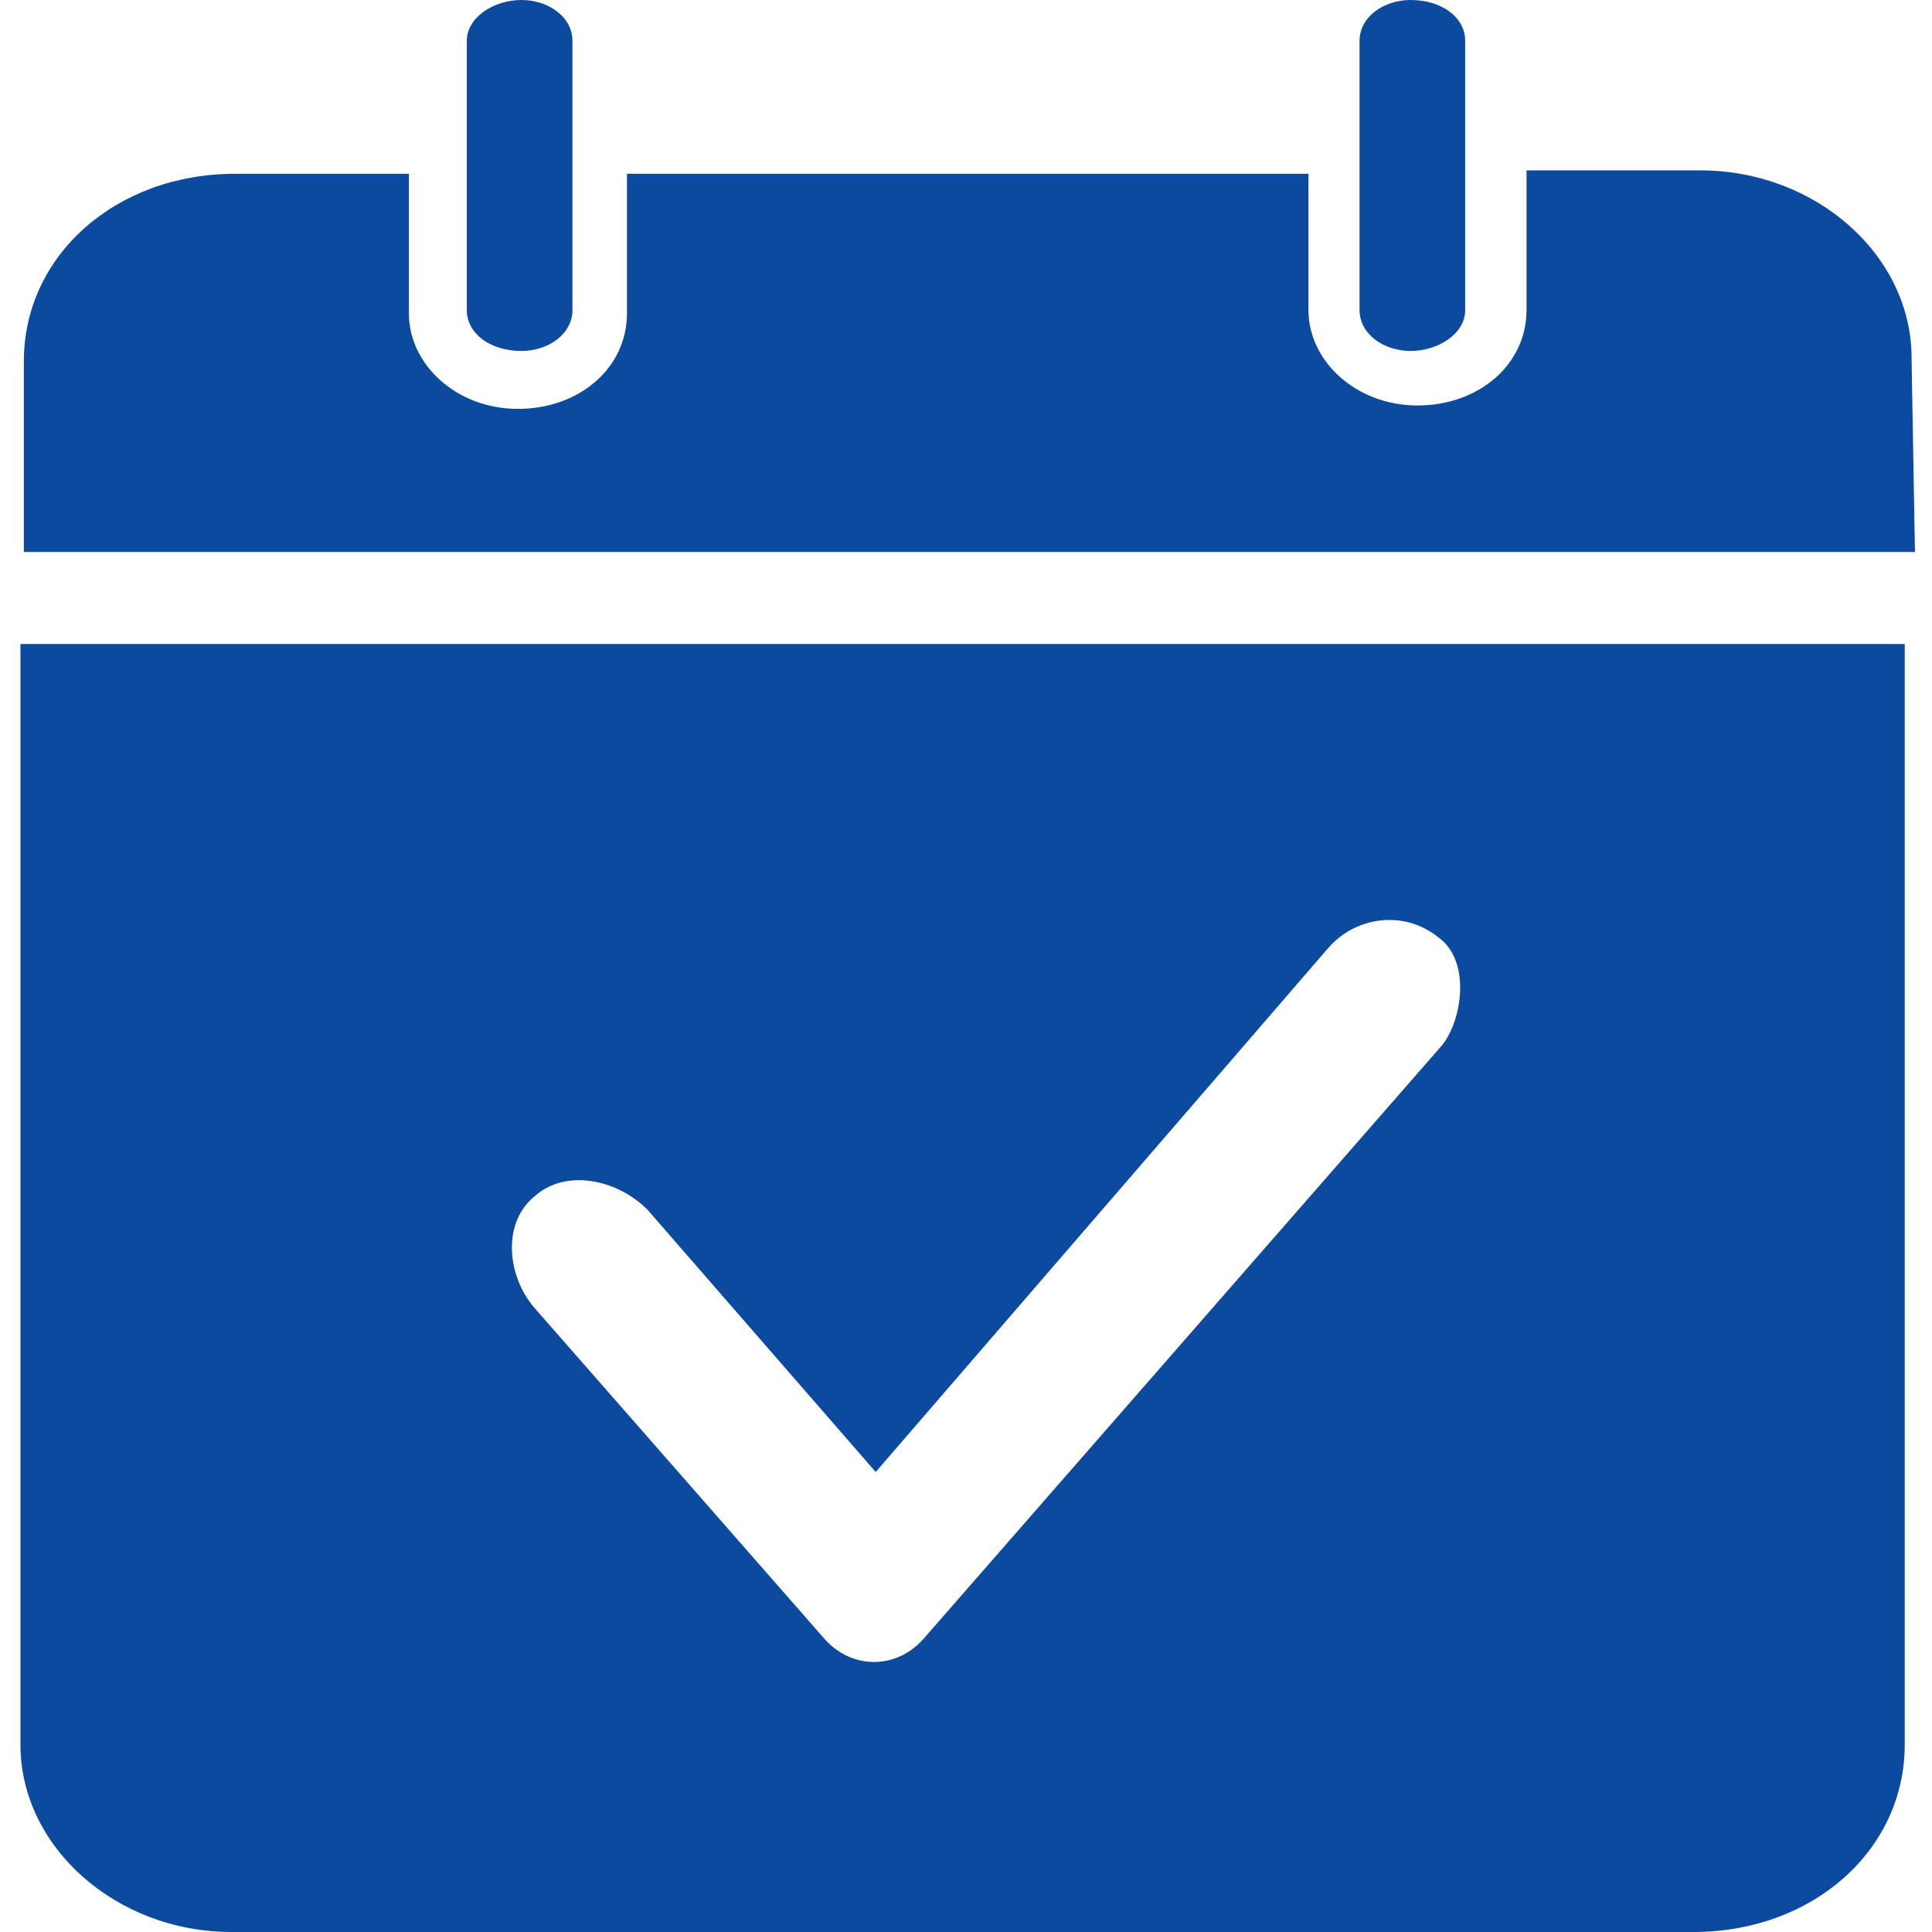 <?xml version="1.0" encoding="utf-8"?>
<!-- Generator: Adobe Illustrator 25.0.0, SVG Export Plug-In . SVG Version: 6.00 Build 0)  -->
<svg version="1.1" id="图层_1" xmlns="http://www.w3.org/2000/svg" xmlns:xlink="http://www.w3.org/1999/xlink" x="0px" y="0px"
	 viewBox="0 0 56.7 56.7" style="enable-background:new 0 0 56.7 56.7;" xml:space="preserve">
<style type="text/css">
	.st0{fill:#0B4A9E;}
</style>
<g>
	<path class="st0" d="M41.4,10.3c0.8,0,1.6-0.5,1.6-1.2V1.2C43,0.5,42.3,0,41.4,0c-0.8,0-1.5,0.5-1.5,1.2v7.9
		C39.9,9.8,40.6,10.3,41.4,10.3z M15.3,10.3c0.8,0,1.5-0.5,1.5-1.2V1.2c0-0.7-0.7-1.2-1.5-1.2s-1.6,0.5-1.6,1.2v7.9
		C13.7,9.8,14.4,10.3,15.3,10.3z"/>
	<path class="st0" d="M56.1,10.5c0-3-2.8-5.5-6.2-5.5h-5.1v4.1c0,1.6-1.4,2.8-3.2,2.8s-3.2-1.3-3.2-2.8V5.1H18.4v4.1
		c0,1.6-1.4,2.8-3.2,2.8s-3.2-1.3-3.2-2.8V5.1H6.9c-3.5,0-6.2,2.4-6.2,5.5v5.6h55.5L56.1,10.5L56.1,10.5z M0.6,51.2
		c0,3,2.8,5.5,6.2,5.5h42.9c3.5,0,6.2-2.4,6.2-5.5V18.9H0.6V51.2z M15.7,35.1c0.9-0.8,2.4-0.5,3.3,0.4l6.7,7.7L39,27.8
		c0.8-0.9,2.2-1.1,3.2-0.3c1,0.7,0.7,2.5,0.1,3.2L27.1,48.1c-0.8,0.9-2.1,0.9-2.9,0l-8.5-9.7C14.9,37.5,14.7,35.9,15.7,35.1z"/>
</g>
</svg>

